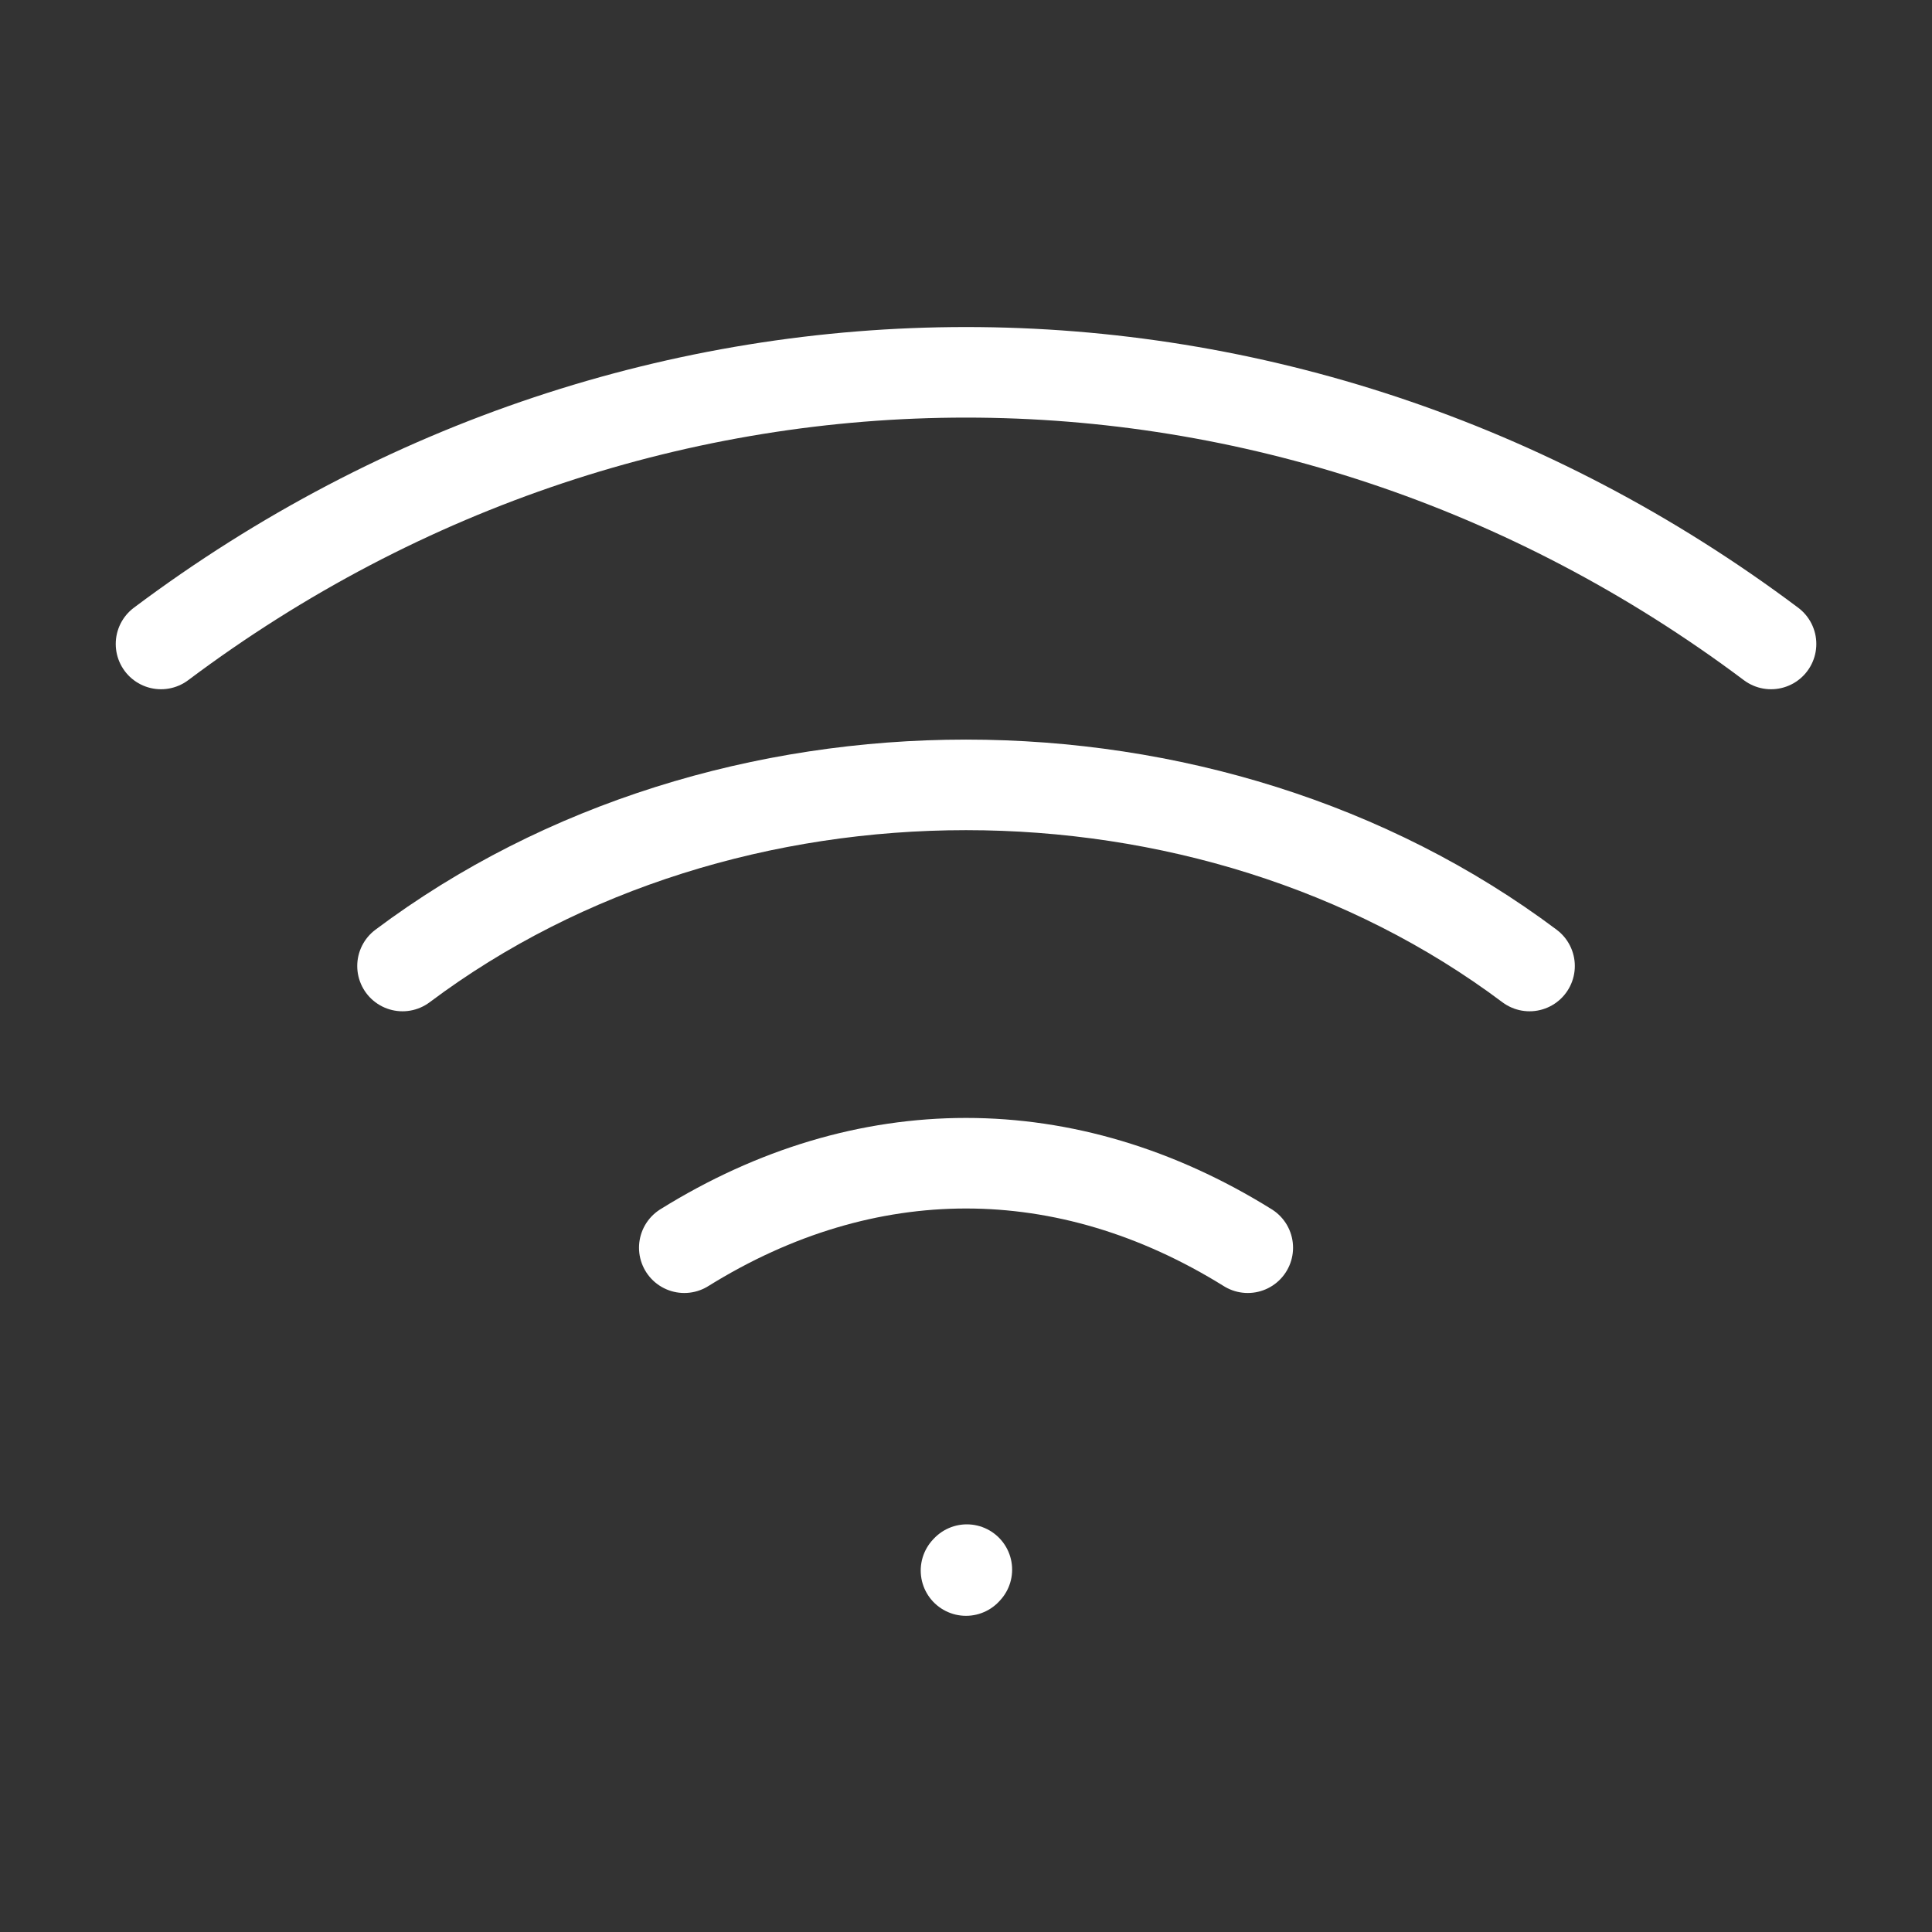 <?xml version="1.0" encoding="UTF-8"?> <svg xmlns="http://www.w3.org/2000/svg" width="32" height="32" viewBox="0 0 32 32" fill="none"><rect x="0" y="0" width="32" height="32" fill="#333333" stroke="none"/><path d="M16 26.013L16.014 25.998M2.667 10.666C10.667 4.667 21.334 4.667 29.334 10.666M6.667 16C12 12 20 12 25.334 16M11.334 20.666C14.334 18.8 17.667 18.8 20.667 20.666" stroke="white" stroke-width="1.5" stroke-linecap="round" stroke-linejoin="round"></path></svg> 